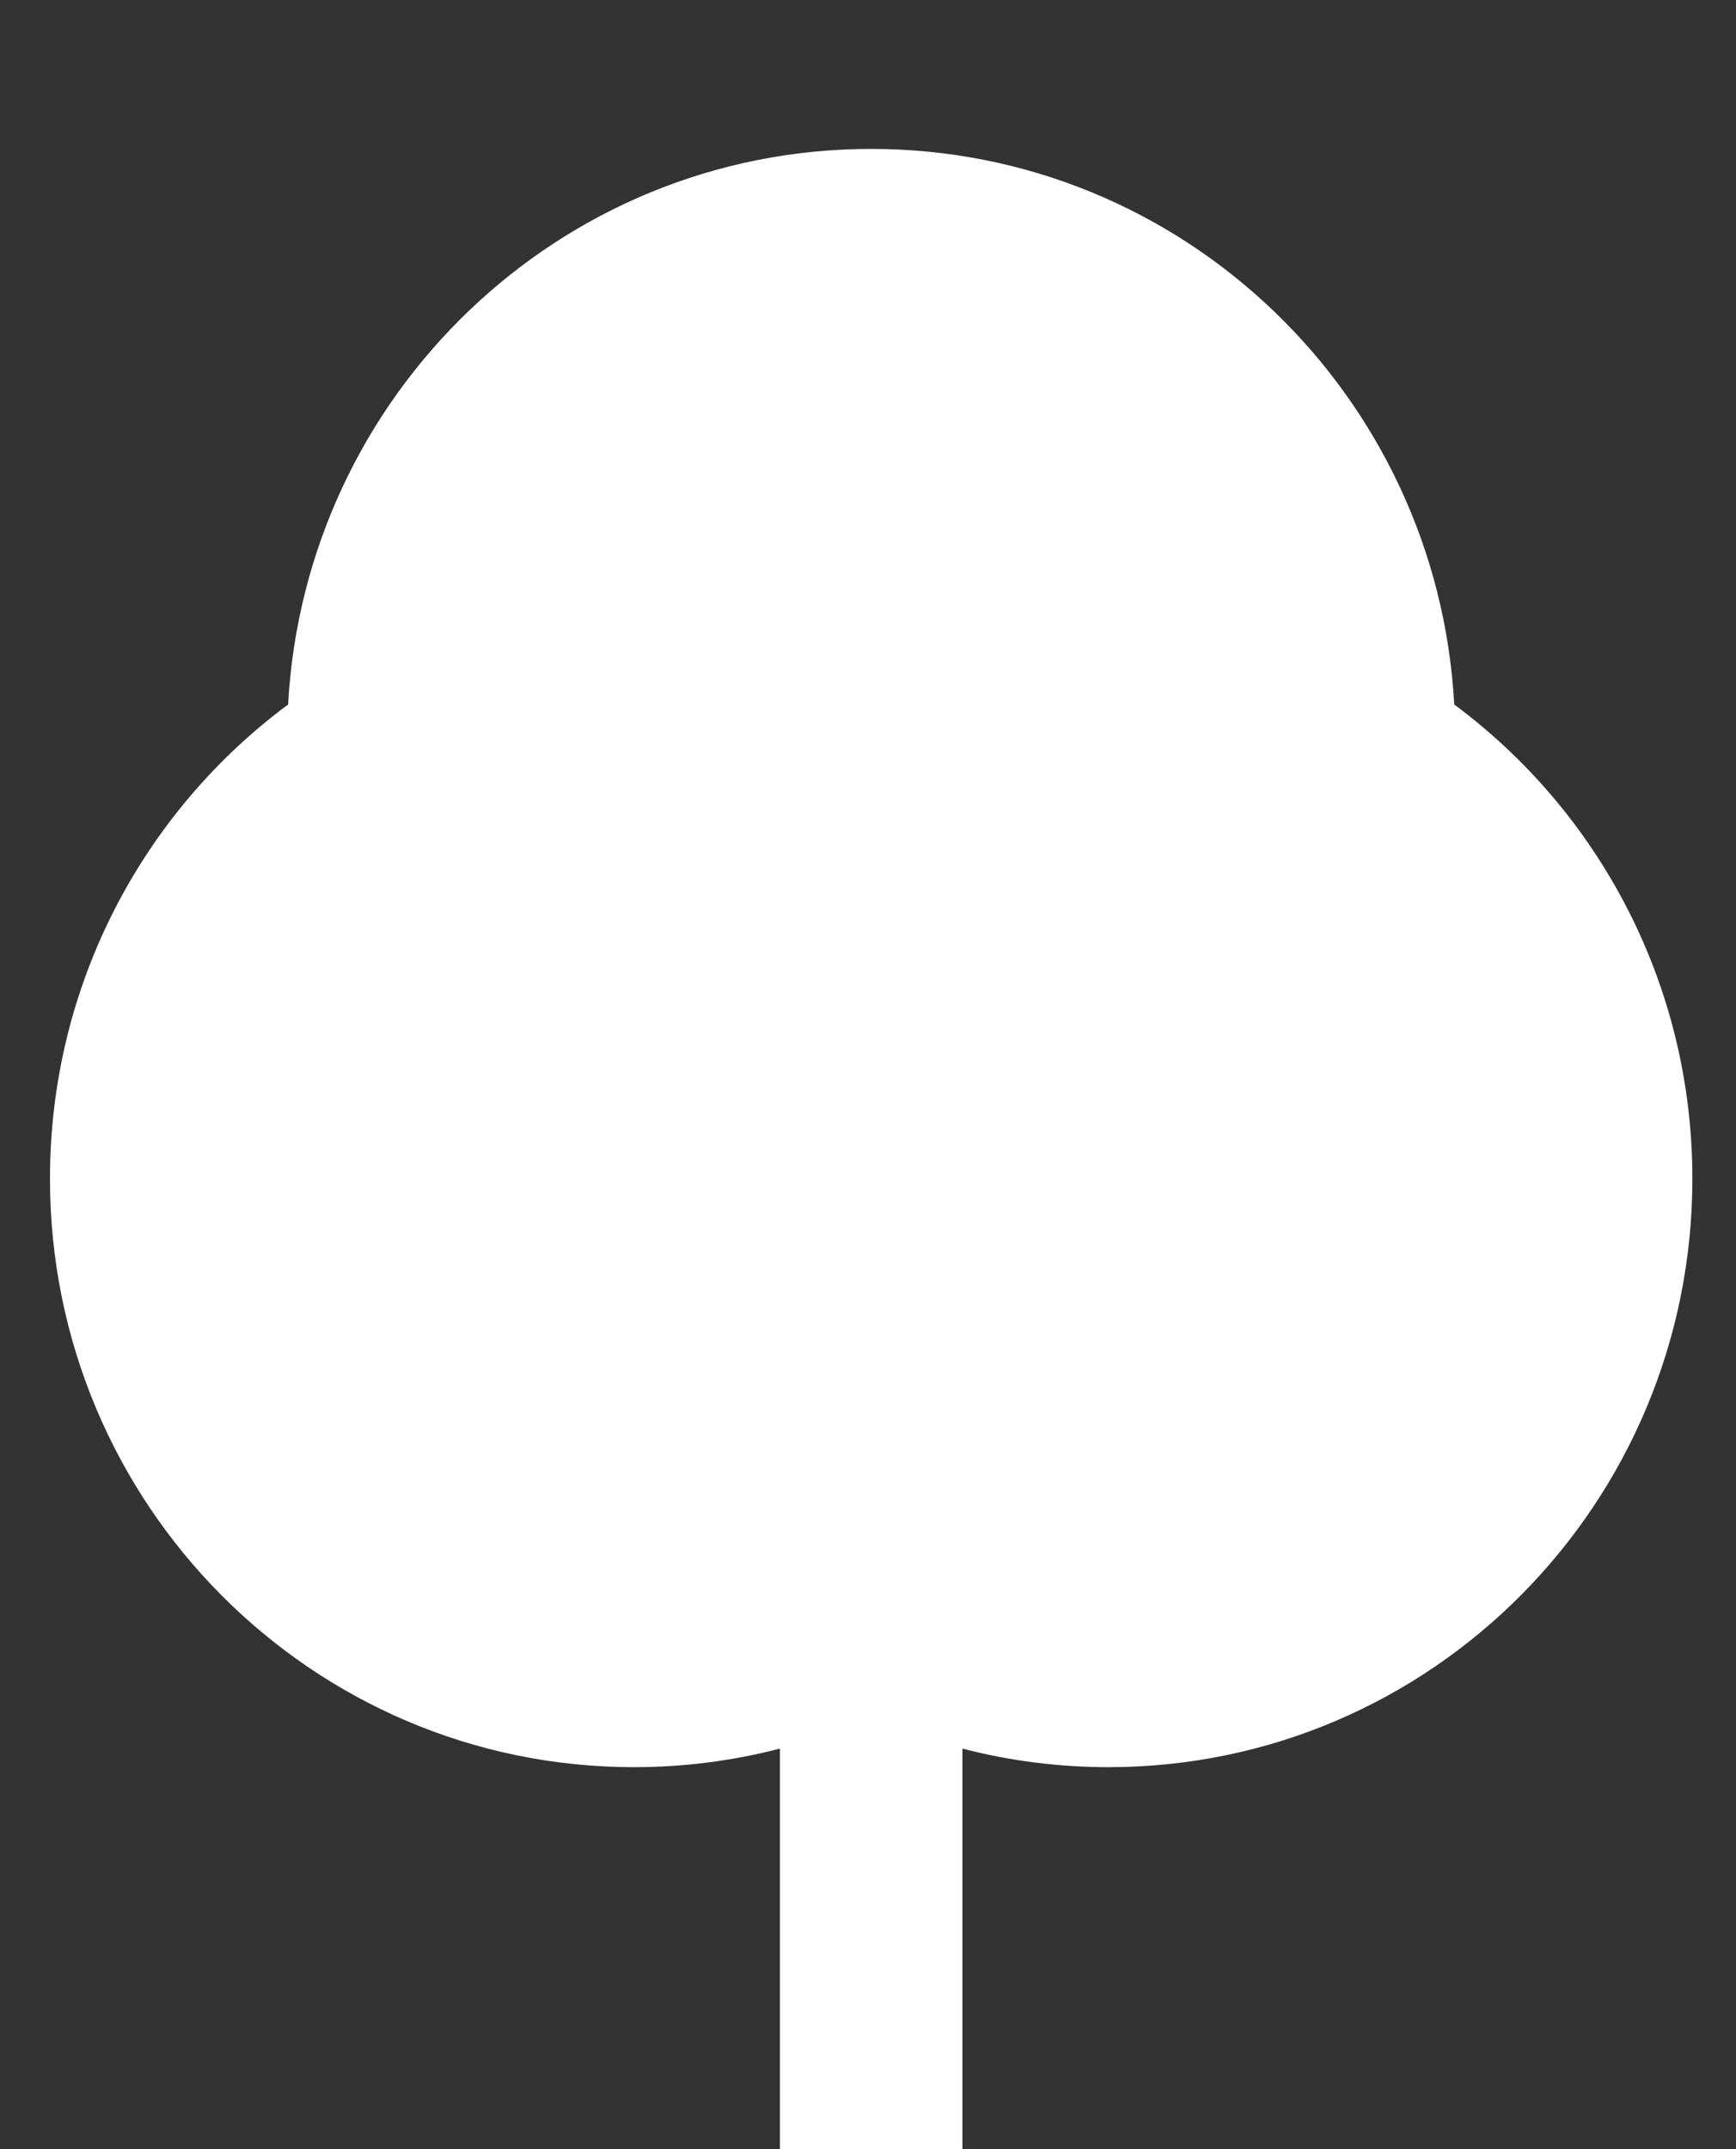<svg xmlns="http://www.w3.org/2000/svg" width="808" height="1000" viewBox="0 0 808 1000" fill="none"><path fill-rule="evenodd" clip-rule="evenodd" d="M808 0H0V1000H363.009V813.666C341.272 819.306 318.498 822.304 295.06 822.304C144.949 822.304 23.261 699.709 23.261 548.481C23.261 457.894 66.946 377.62 134.096 327.823C141.97 183.707 260.461 69.291 405.478 69.291C550.495 69.291 668.986 183.707 676.86 327.823C744.01 377.62 787.694 457.894 787.694 548.481C787.694 699.709 666.006 822.304 515.896 822.304C492.458 822.304 469.684 819.306 447.946 813.666V1000H808V0Z" fill="#333333"></path></svg>